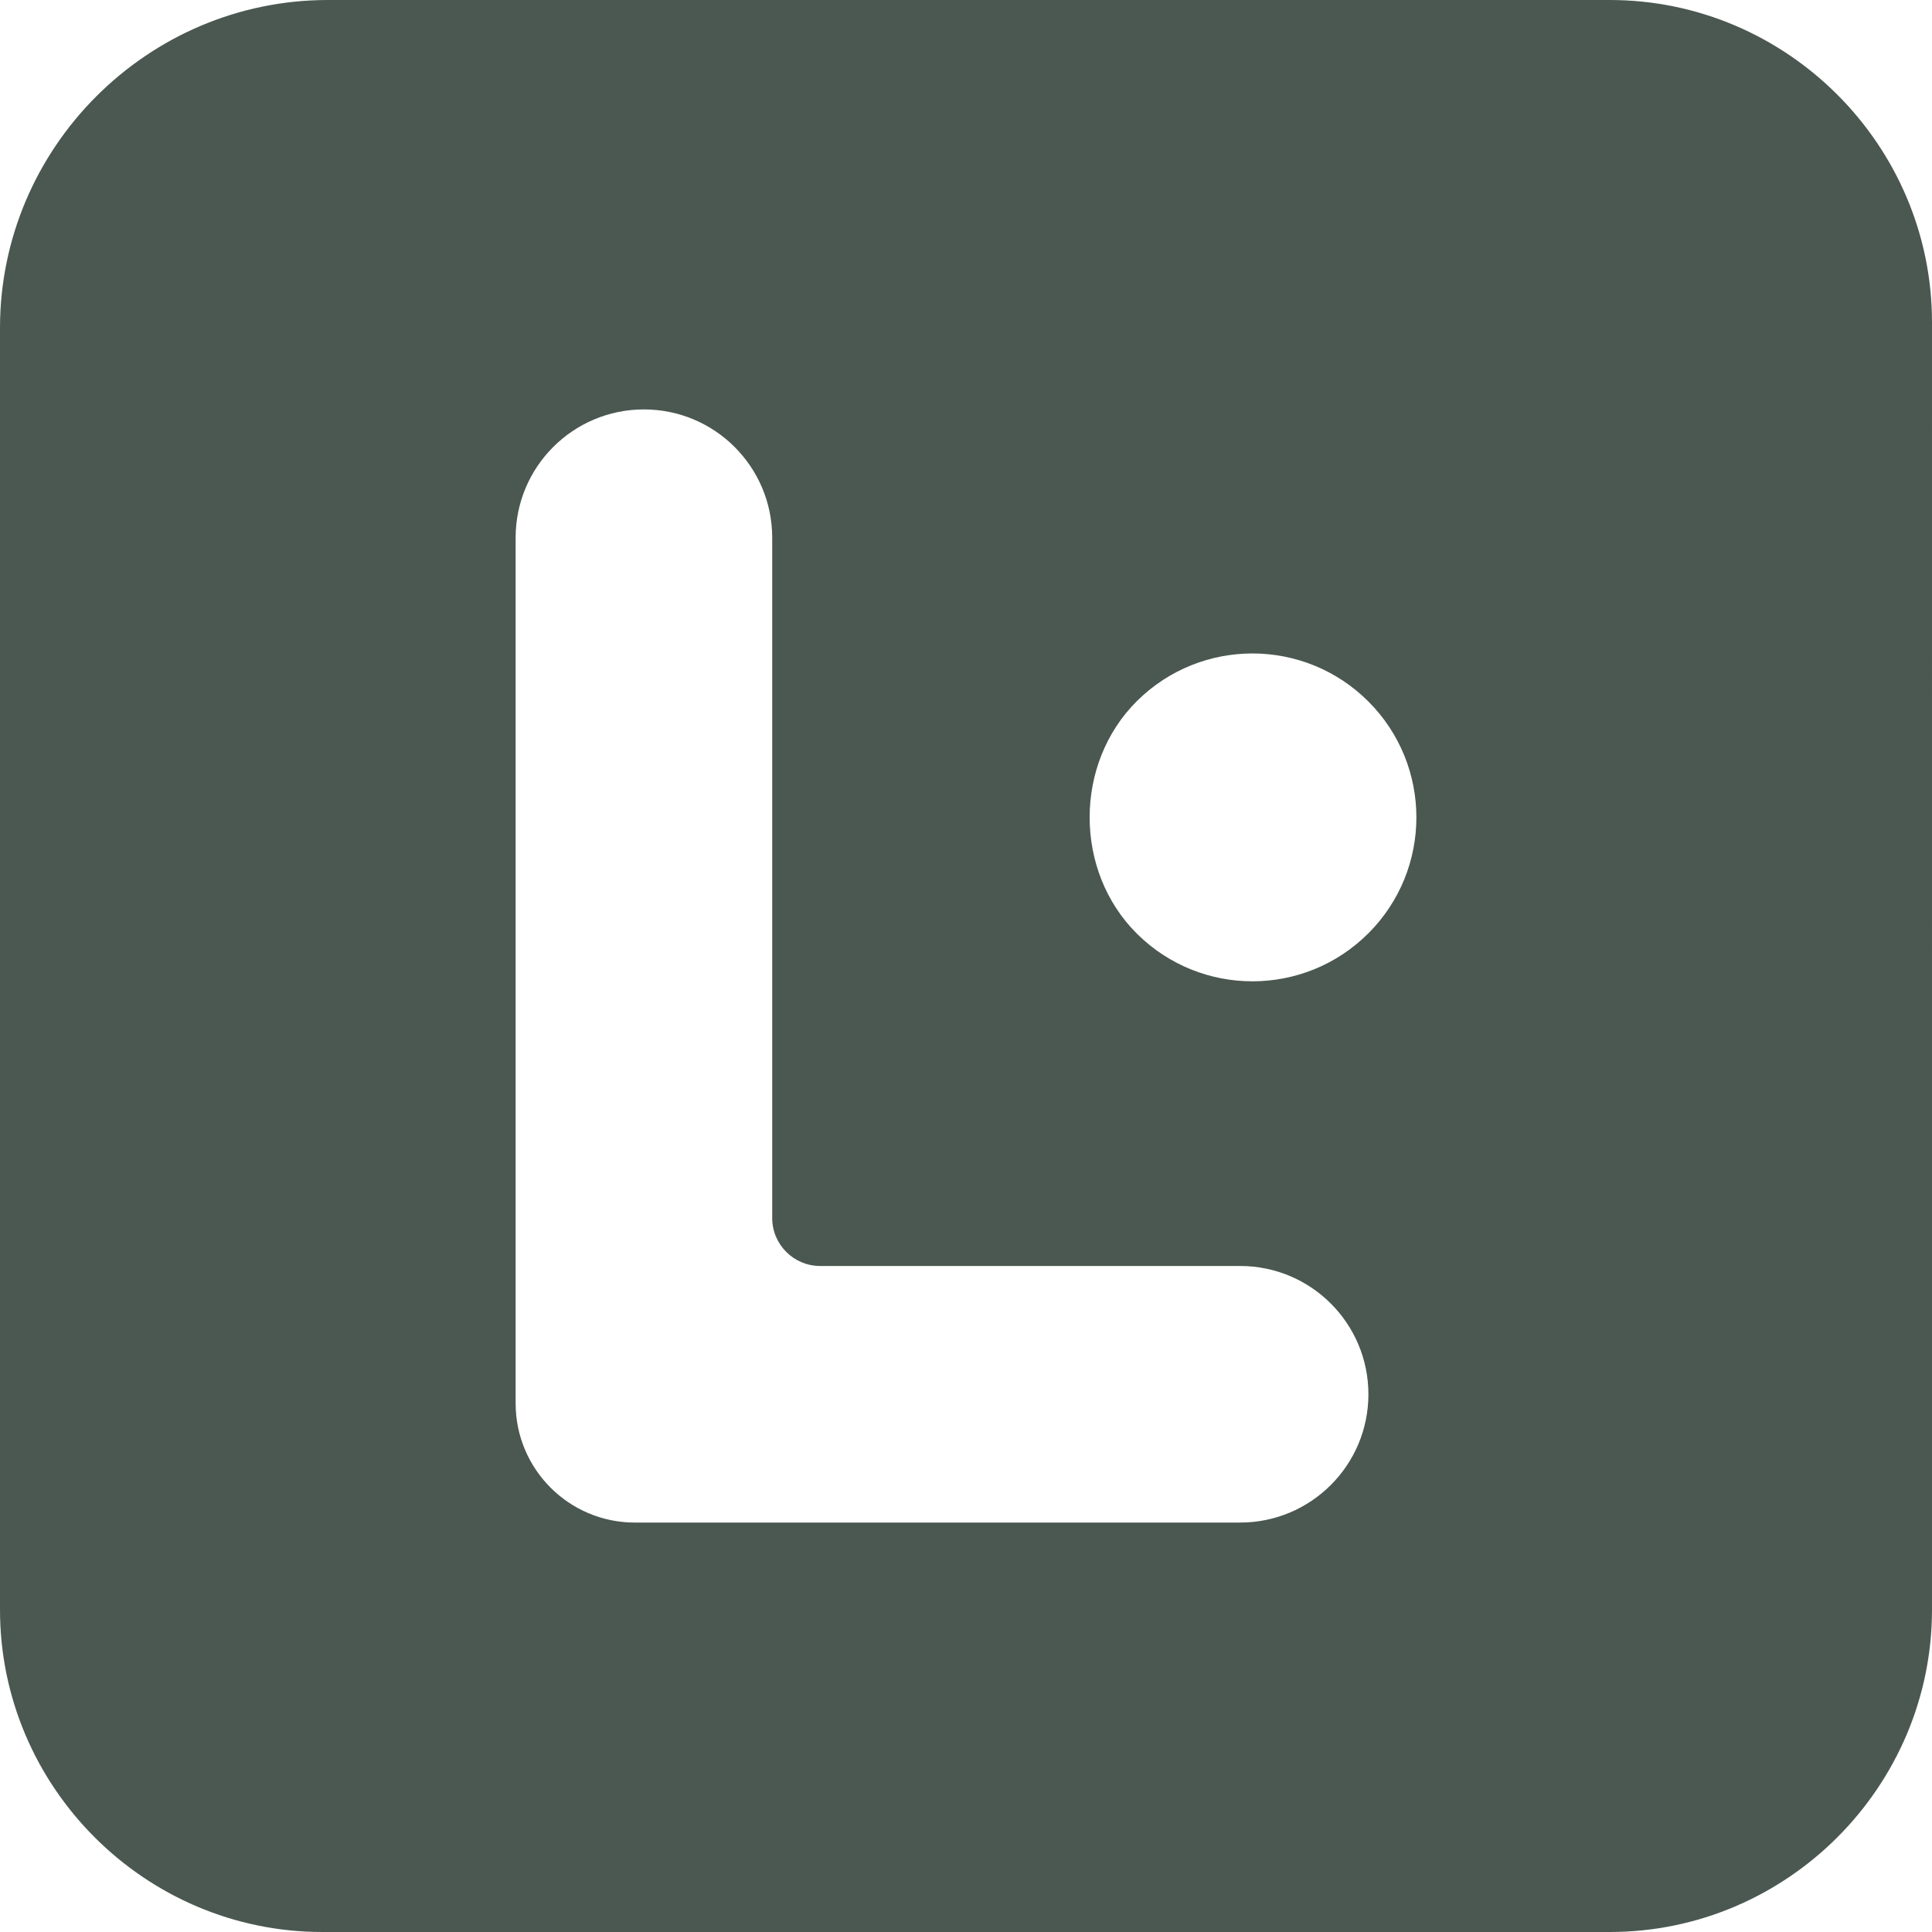 <svg viewBox="0 0 144 144" height="144" width="144" xmlns="http://www.w3.org/2000/svg" id="Layer_1"><defs><style>.cls-1{fill:#4a5851;stroke-width:0px;}</style></defs><path d="M119.978,0H24.443C10.999,0,0,10.999,0,24.443v95.535c0,13.212,10.81,24.022,24.022,24.022h95.956c13.212,0,24.022-10.81,24.022-24.022V24.022c0-13.212-10.81-24.022-24.022-24.022ZM92.432,113.484h-45.11c-4.91,0-8.89-3.98-8.89-8.89V40.078c0-5.281,4.281-9.562,9.562-9.562s9.562,4.281,9.562,9.562v50.706c0,1.974,1.601,3.575,3.575,3.575h31.3c5.281,0,9.562,4.281,9.562,9.562s-4.281,9.562-9.562,9.562ZM101.99,69.563c-4.757,4.757-12.46,4.771-17.235.044-4.721-4.674-4.72-12.701.004-17.372,4.775-4.723,12.475-4.707,17.232.05,4.771,4.771,4.771,12.508,0,17.279Z" class="cls-1"></path></svg>